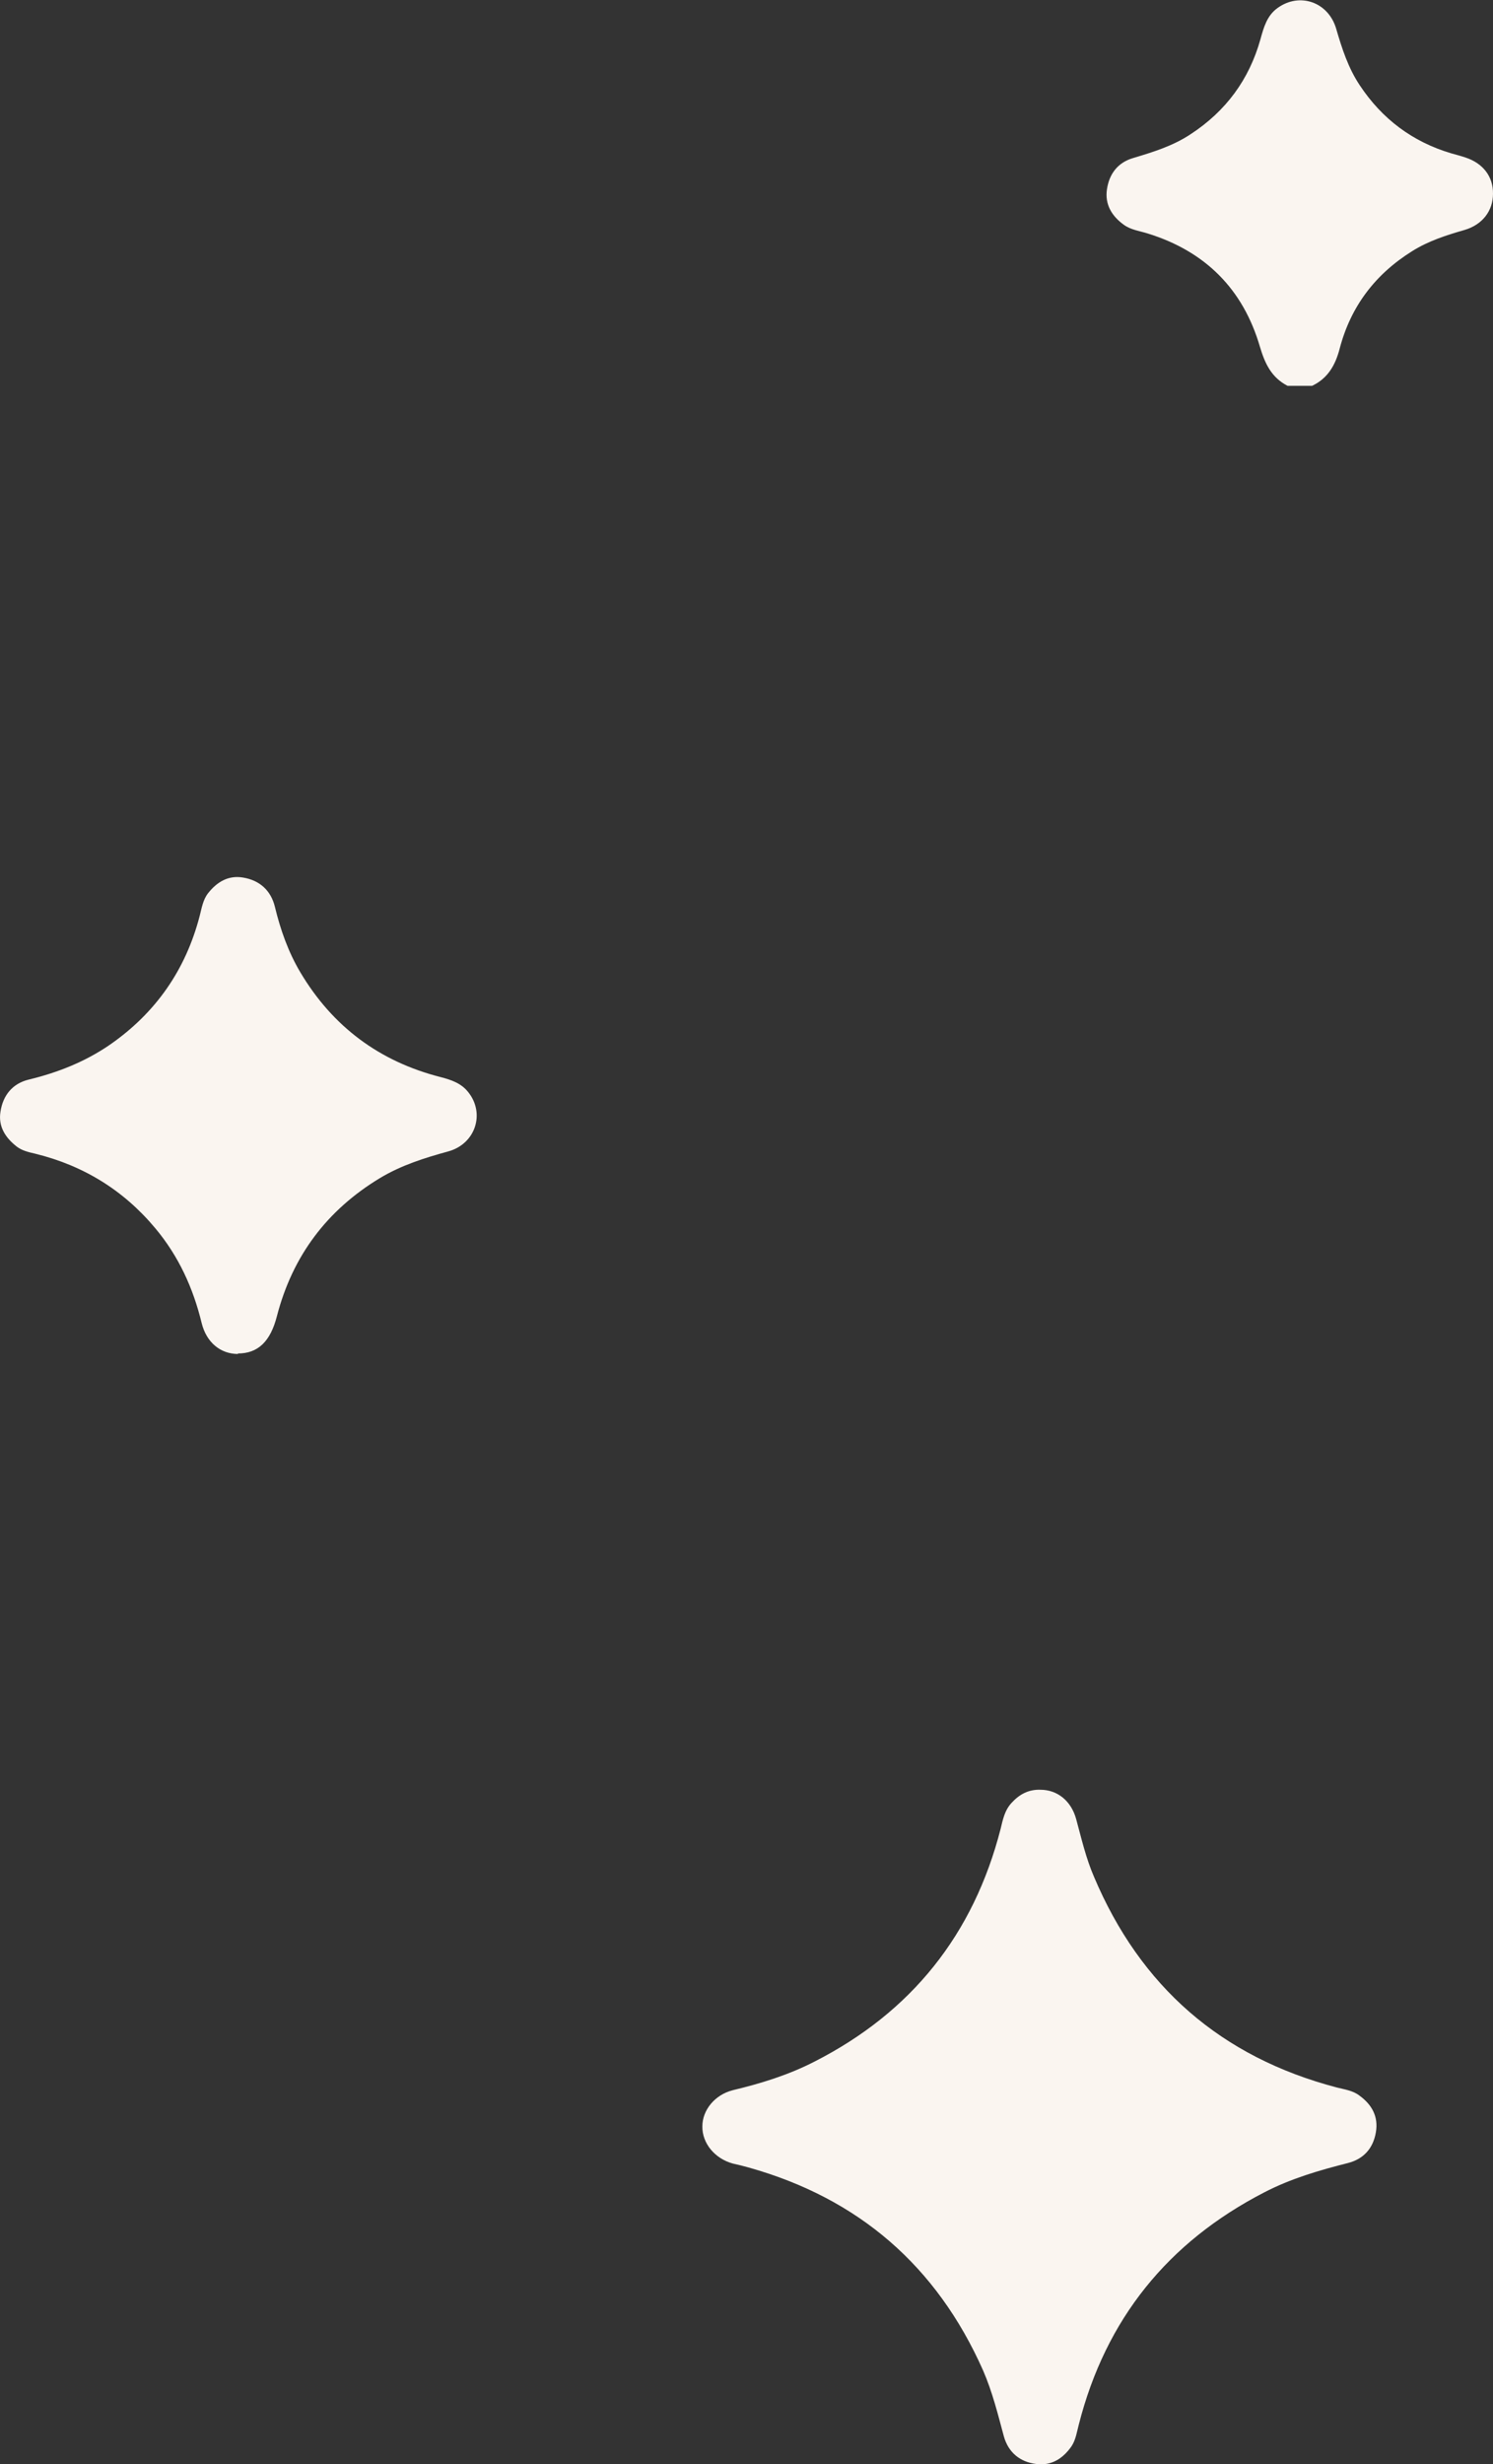 <?xml version="1.0" encoding="UTF-8"?><svg id="Layer_1" xmlns="http://www.w3.org/2000/svg" viewBox="0 0 59.52 98.16"><rect x="0" y="0" width="59.52" height="98.16" fill="#333333" stroke="none"/><defs><style>.cls-1{fill:#faf5f0;stroke-width:0px;}</style></defs><path class="cls-1" d="M51.33,15.37c-.64-.33-.9-.88-1.1-1.55-.67-2.3-2.18-3.81-4.48-4.52-.32-.1-.66-.14-.94-.34-.49-.35-.77-.82-.68-1.42.09-.61.43-1.06,1.03-1.24.8-.24,1.59-.48,2.3-.95,1.41-.92,2.34-2.18,2.79-3.79.13-.47.26-.94.68-1.24.88-.64,2.03-.24,2.34.83.23.79.48,1.56.94,2.25.89,1.34,2.1,2.25,3.65,2.71.18.05.37.1.55.16.71.23,1.12.76,1.11,1.45,0,.68-.42,1.23-1.13,1.44-.73.21-1.45.44-2.1.85-1.47.92-2.44,2.2-2.88,3.87-.17.66-.47,1.19-1.1,1.49h-.96Z"/><path class="cls-1" d="M41.48,71.3c.67,0,1.22.44,1.42,1.16.21.77.39,1.56.71,2.3,1.85,4.38,5.07,7.19,9.68,8.4.31.08.64.12.9.32.5.36.77.84.66,1.47-.11.64-.49,1.06-1.11,1.22-1.15.29-2.28.62-3.34,1.17-3.84,1.98-6.32,5.05-7.39,9.24-.08.3-.12.61-.29.87-.34.49-.8.79-1.41.71-.65-.08-1.11-.46-1.29-1.1-.24-.89-.46-1.78-.83-2.63-1.85-4.16-4.96-6.85-9.34-8.08-.21-.06-.42-.11-.64-.16-.72-.2-1.22-.81-1.21-1.48,0-.65.5-1.26,1.21-1.44,1.13-.27,2.23-.61,3.26-1.14,3.87-1.97,6.34-5.07,7.42-9.27.09-.37.16-.74.44-1.04.31-.34.68-.54,1.16-.52Z"/><path class="cls-1" d="M9.49,53.94c-.7,0-1.26-.46-1.45-1.23-.34-1.4-.92-2.67-1.85-3.78-1.27-1.52-2.87-2.5-4.79-2.97-.26-.06-.52-.12-.73-.28-.45-.35-.75-.8-.65-1.4.1-.64.47-1.11,1.12-1.27,1.16-.28,2.25-.71,3.24-1.39,1.83-1.27,3.02-2.98,3.58-5.13.08-.31.13-.64.33-.9.36-.46.82-.73,1.4-.63.66.11,1.11.51,1.27,1.17.22.91.53,1.79,1.01,2.6,1.29,2.17,3.16,3.56,5.6,4.18.42.11.81.24,1.09.59.69.85.3,2.07-.79,2.37-.95.26-1.87.55-2.72,1.06-2.12,1.28-3.49,3.11-4.11,5.5-.26,1.02-.76,1.49-1.56,1.49Z"/></svg>